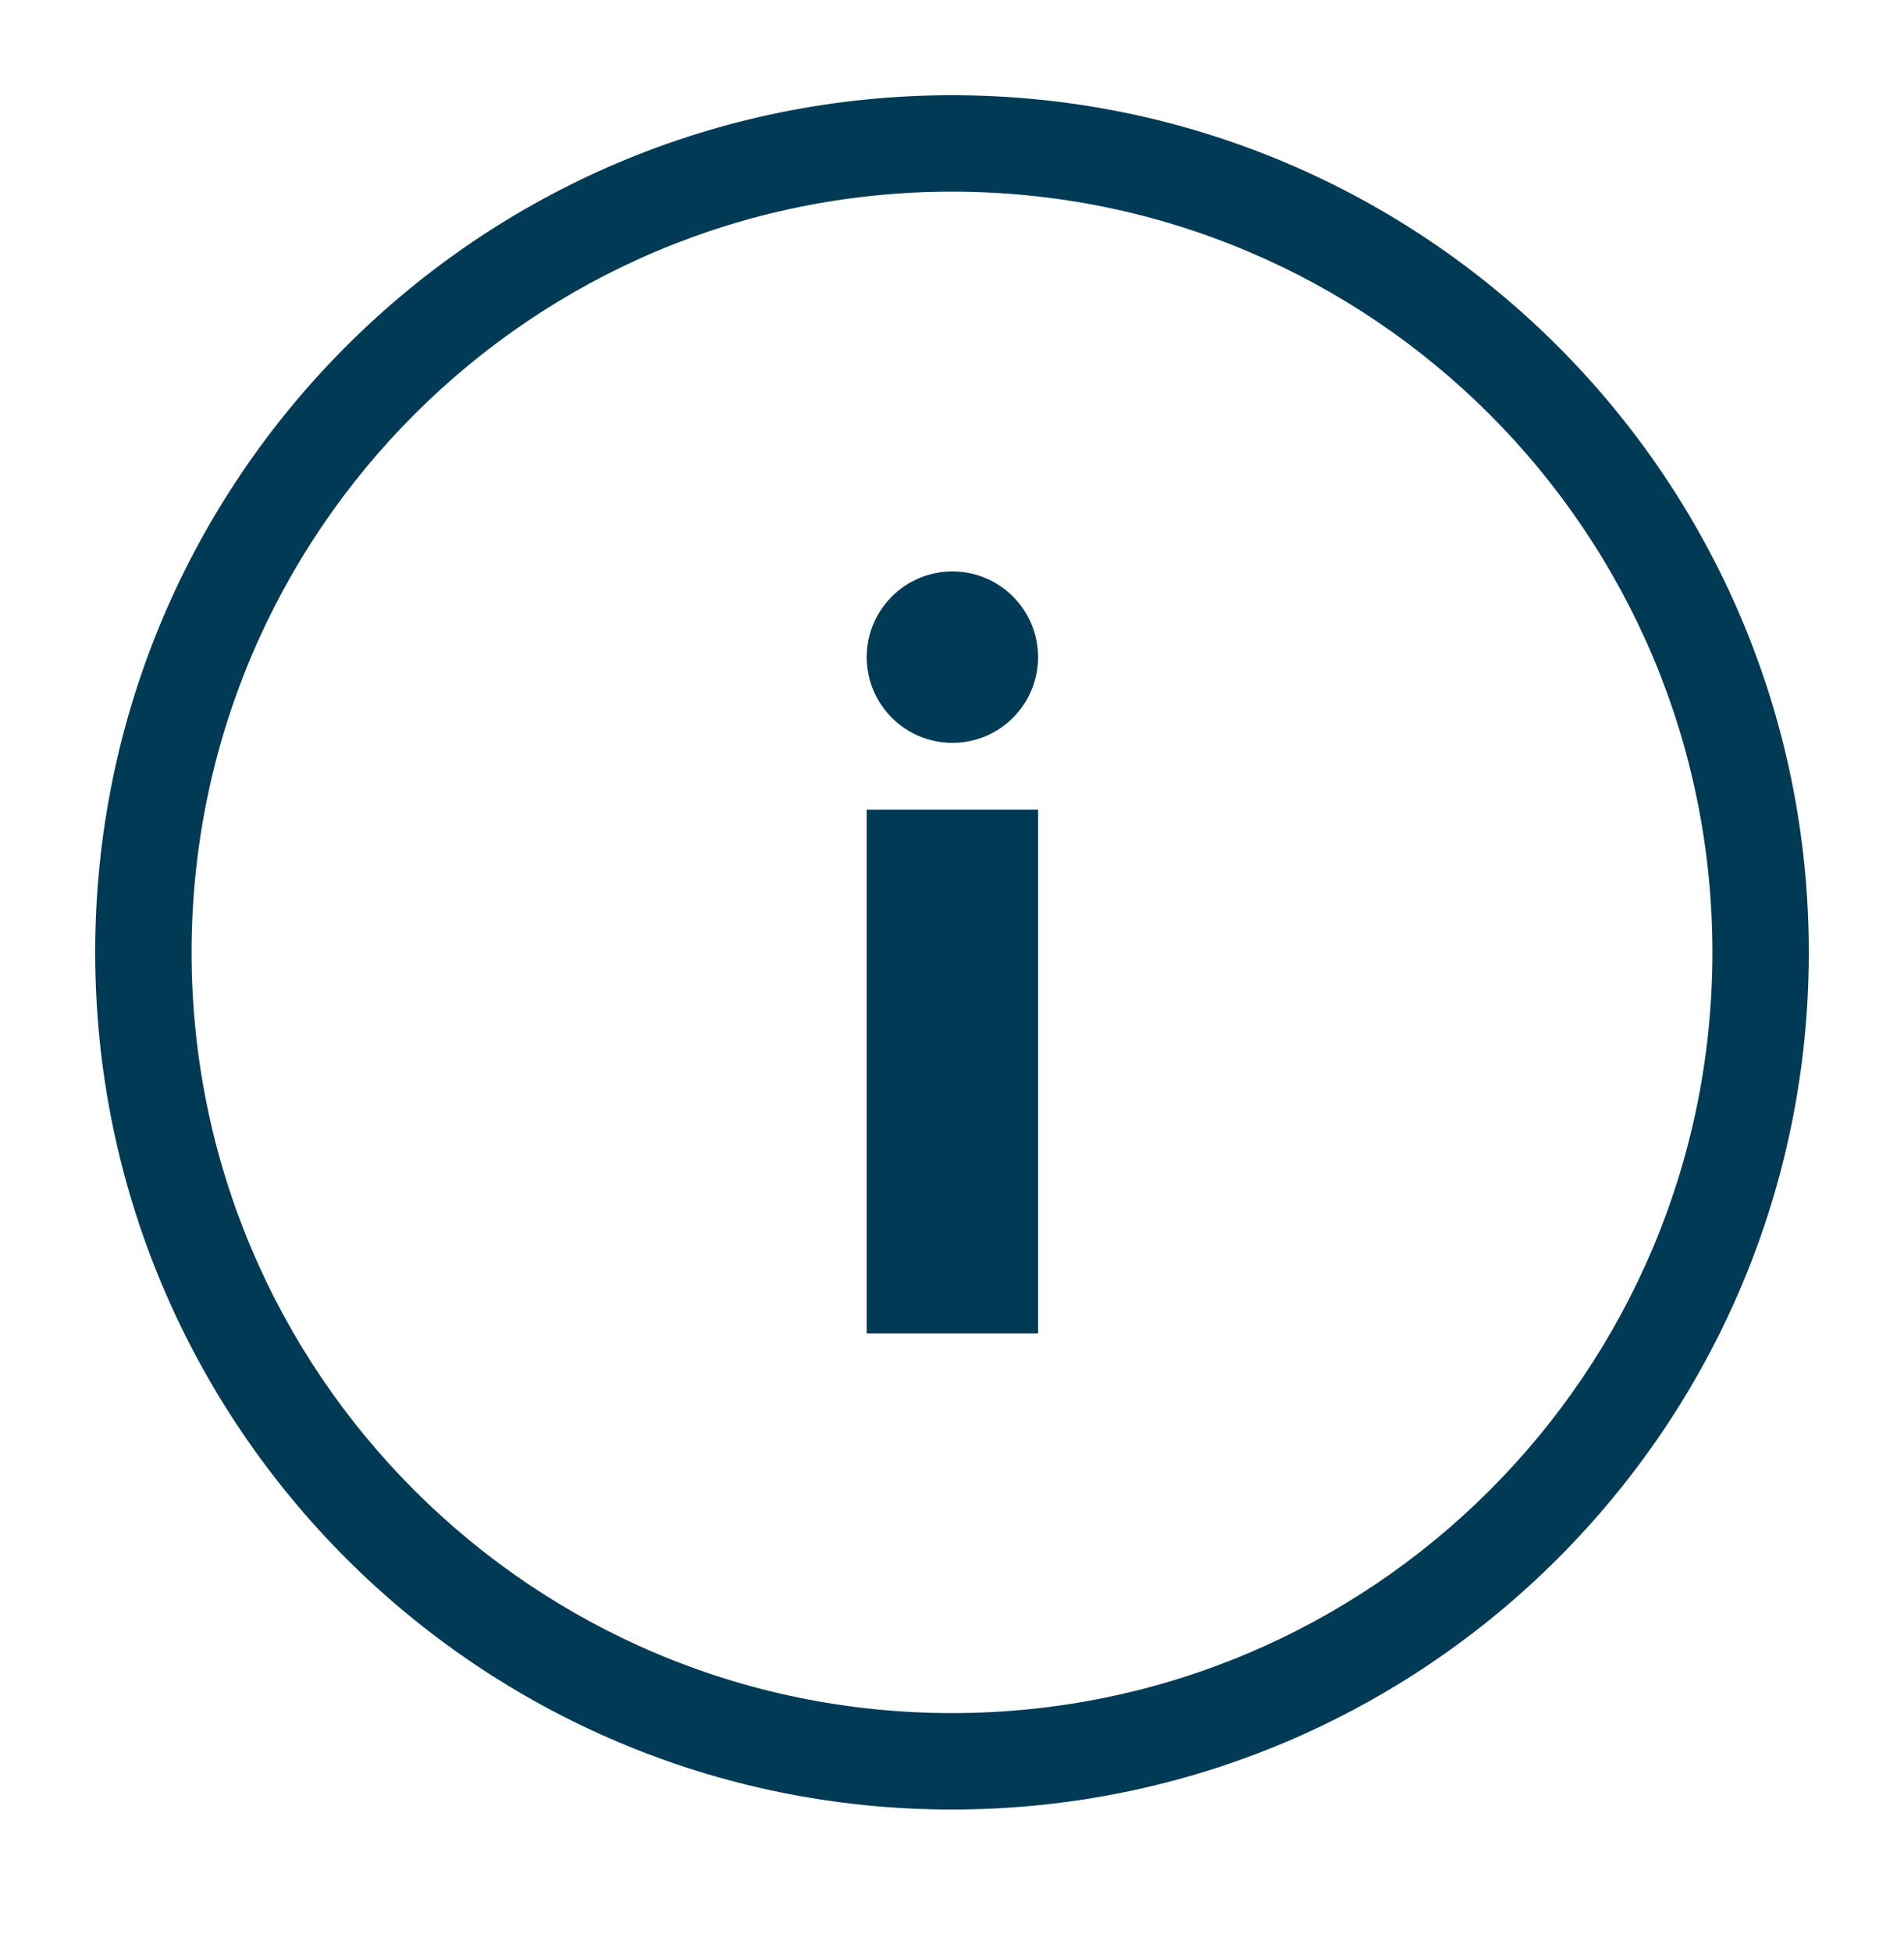 <svg width="40" height="41" viewBox="0 0 40 41" fill="none" xmlns="http://www.w3.org/2000/svg">
<path d="M20 35.975C11.177 35.975 4.025 28.823 4.025 20C4.025 11.177 11.177 4.025 20 4.025C28.823 4.025 35.975 11.177 35.975 20C35.975 28.823 28.823 35.975 20 35.975ZM20 38C29.941 38 38 29.941 38 20C38 10.059 29.941 2 20 2C10.059 2 2 10.059 2 20C2 29.941 10.059 38 20 38Z" fill="#003A54"/>
<path d="M18.209 17.002H21.808V28.001H18.209V17.002Z" fill="#003A54"/>
<path d="M21.808 13.8C21.808 14.794 21.002 15.6 20.009 15.6C19.015 15.6 18.209 14.794 18.209 13.8C18.209 12.806 19.015 12 20.009 12C21.002 12 21.808 12.806 21.808 13.8Z" fill="#003A54"/>
</svg>
